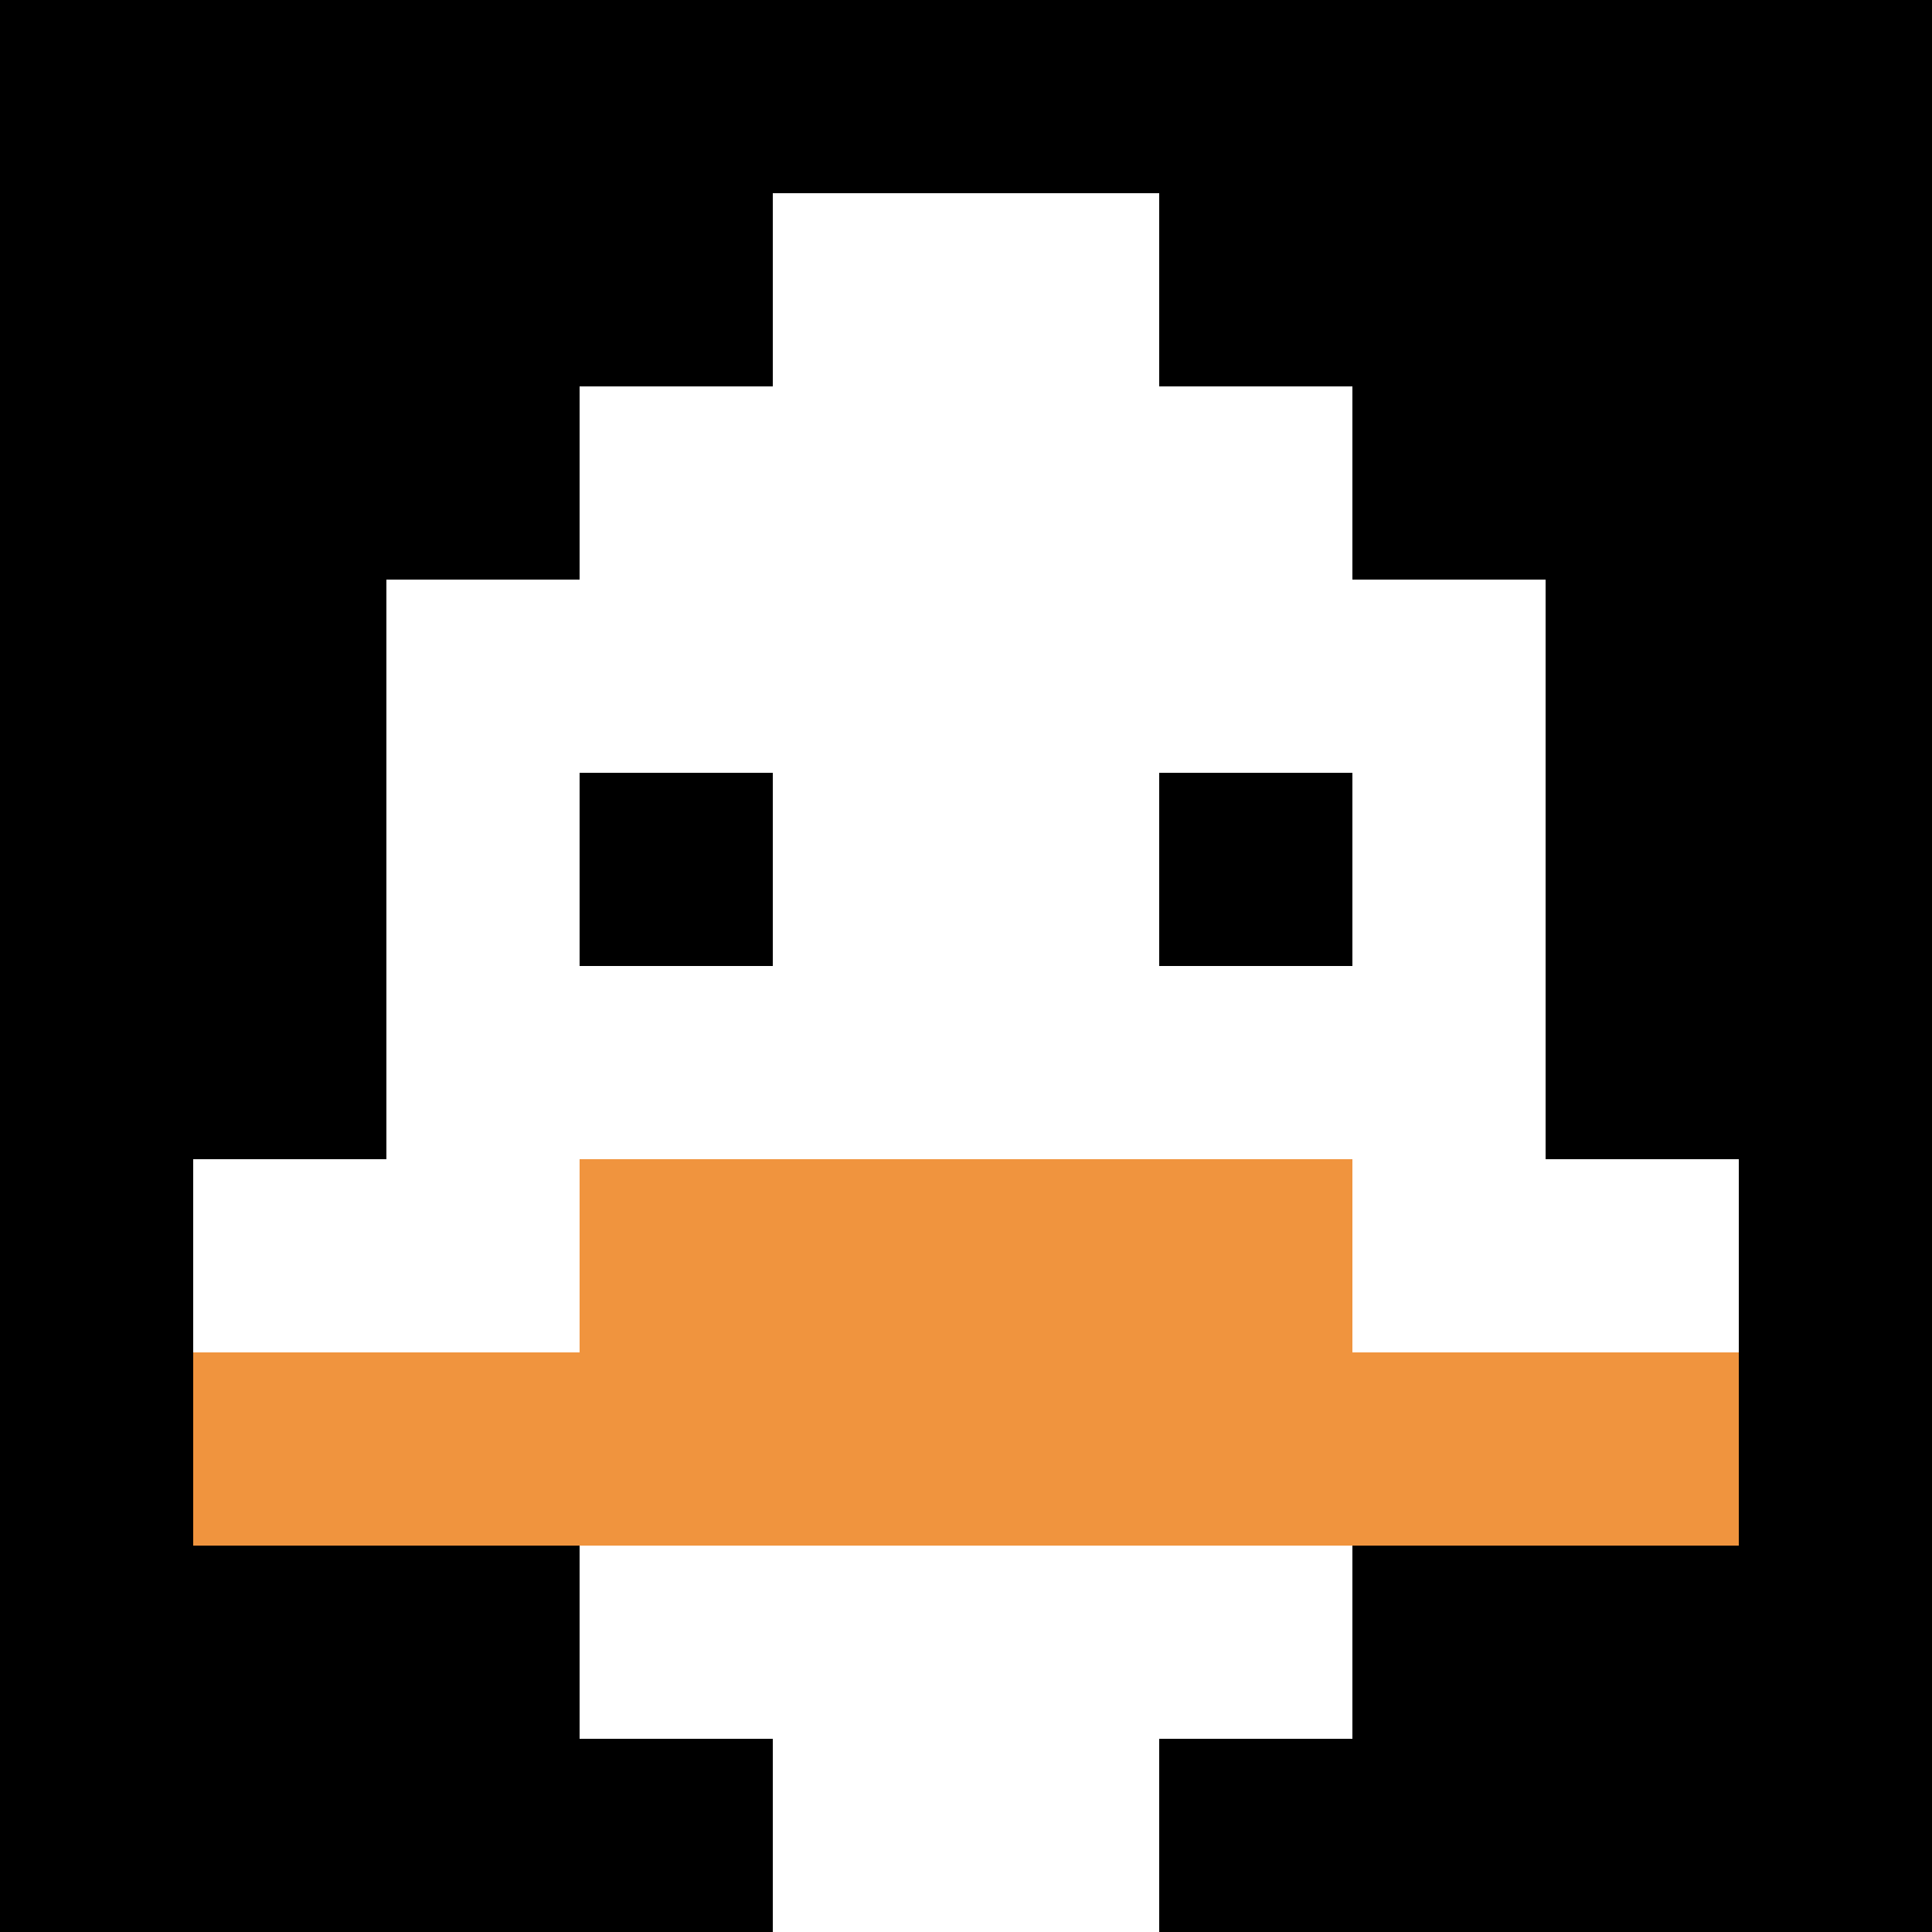 <svg xmlns="http://www.w3.org/2000/svg" version="1.1" width="1177" height="1177"><title>'goose-pfp-78617' by Dmitri Cherniak</title><desc>seed=78617
backgroundColor=#0f100d
padding=20
innerPadding=0
timeout=500
dimension=1
border=false
Save=function(){return n.handleSave()}
frame=2

Rendered at Sun Sep 15 2024 14:18:30 GMT+0100 (British Summer Time)
Generated in &lt;1ms
</desc><defs></defs><rect width="100%" height="100%" fill="#0f100d"></rect><g><g id="0-0"><rect x="0" y="0" height="1177" width="1177" fill="#000000"></rect><g><rect id="0-0-3-2-4-7" x="353.1" y="235.4" width="470.8" height="823.9" fill="#ffffff"></rect><rect id="0-0-2-3-6-5" x="235.4" y="353.1" width="706.2" height="588.5" fill="#ffffff"></rect><rect id="0-0-4-8-2-2" x="470.8" y="941.6" width="235.4" height="235.4" fill="#ffffff"></rect><rect id="0-0-1-6-8-1" x="117.7" y="706.2" width="941.6" height="117.7" fill="#ffffff"></rect><rect id="0-0-1-7-8-1" x="117.7" y="823.9" width="941.6" height="117.7" fill="#F0943E"></rect><rect id="0-0-3-6-4-2" x="353.1" y="706.2" width="470.8" height="235.4" fill="#F0943E"></rect><rect id="0-0-3-4-1-1" x="353.1" y="470.8" width="117.7" height="117.7" fill="#000000"></rect><rect id="0-0-6-4-1-1" x="706.2" y="470.8" width="117.7" height="117.7" fill="#000000"></rect><rect id="0-0-4-1-2-2" x="470.8" y="117.7" width="235.4" height="235.4" fill="#ffffff"></rect></g><rect x="0" y="0" stroke="white" stroke-width="0" height="1177" width="1177" fill="none"></rect></g></g></svg>